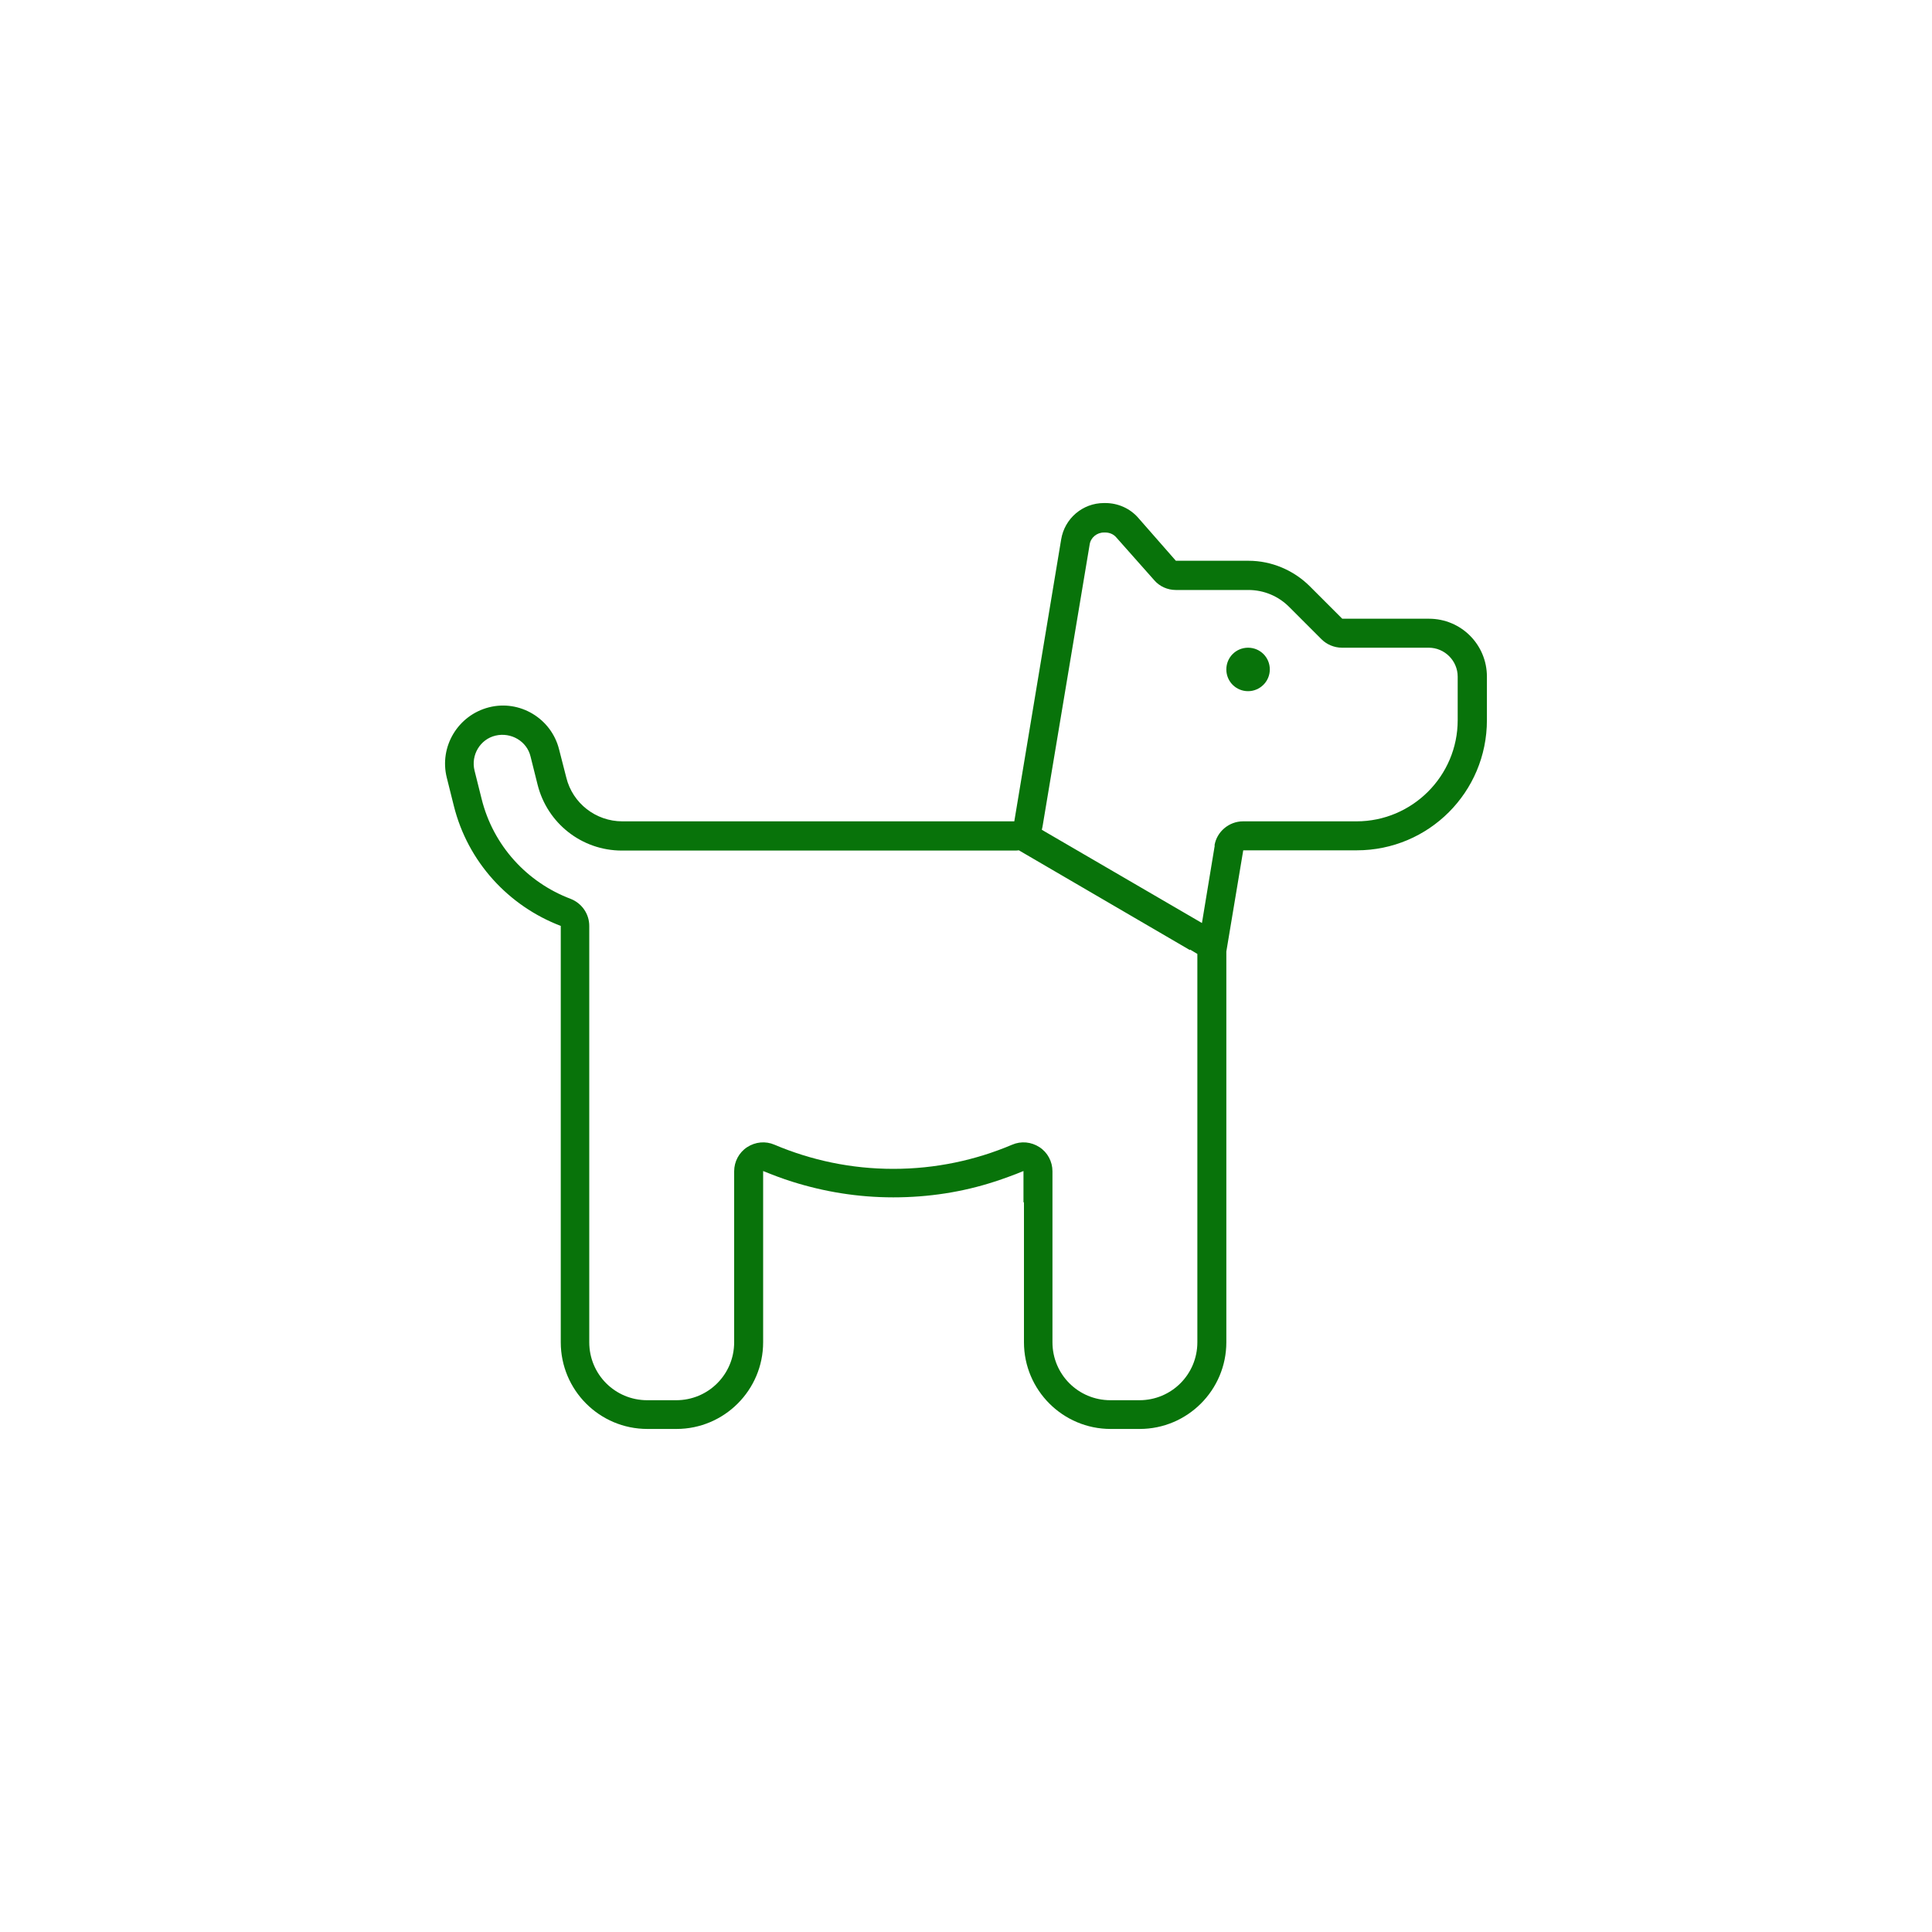 <?xml version="1.0" encoding="UTF-8"?>
<svg xmlns="http://www.w3.org/2000/svg" version="1.1" viewBox="0 0 80 80">
  <defs>
    <style>
      .cls-1 {
        fill: #08730a;
      }
    </style>
  </defs>
  <!-- Generator: Adobe Illustrator 28.6.0, SVG Export Plug-In . SVG Version: 1.2.0 Build 709)  -->
  <g>
    <g id="Layer_1">
      <g id="Layer_1-2" data-name="Layer_1">
        <path class="cls-1" d="M49.28,39.32l.3.18v16.08c0,1.33-1.07,2.4-2.4,2.4h-1.2c-1.33,0-2.4-1.07-2.4-2.4v-7.08c0-.4-.2-.78-.54-1s-.76-.26-1.13-.1c-1.51.64-3.17,1-4.92,1s-3.41-.36-4.92-1c-.37-.16-.79-.12-1.13.1s-.54.6-.54,1v7.08c0,1.33-1.07,2.4-2.4,2.4h-1.2c-1.33,0-2.4-1.07-2.4-2.4v-17.24c0-.5-.31-.94-.77-1.12-1.8-.68-3.21-2.2-3.69-4.15l-.29-1.16c-.16-.64.23-1.3.87-1.45s1.3.23,1.45.87l.29,1.16c.4,1.6,1.83,2.73,3.49,2.73h16.23c.07,0,.14,0,.21-.01l7.08,4.13h0ZM50.3,35.01l-.53,3.21-6.63-3.86s.02-.1.03-.14l1.95-11.67c.04-.29.3-.5.59-.5h.06c.17,0,.34.07.45.2l1.57,1.77c.22.26.55.41.9.41h3c.64,0,1.24.25,1.69.7l1.34,1.34c.22.22.53.35.85.35h3.59c.66,0,1.2.54,1.2,1.2v1.8c0,2.31-1.88,4.19-4.19,4.19h-4.7c-.58,0-1.09.43-1.18,1h.01ZM42.4,49.78v5.8c0,1.98,1.61,3.59,3.59,3.59h1.2c1.98,0,3.59-1.61,3.59-3.59v-16.18l.7-4.19h4.7c2.98,0,5.39-2.41,5.39-5.39v-1.8c0-1.33-1.07-2.4-2.4-2.4h-3.59l-1.34-1.34c-.67-.67-1.59-1.06-2.54-1.06h-3.01l-1.56-1.78c-.34-.39-.84-.61-1.36-.61h-.06c-.88,0-1.63.64-1.77,1.51l-1.94,11.67h-16.23c-1.1,0-2.06-.75-2.32-1.81l-.3-1.17c-.32-1.28-1.63-2.07-2.91-1.74s-2.06,1.63-1.74,2.91l.29,1.16c.58,2.34,2.28,4.16,4.43,4.98v17.24c0,1.98,1.6,3.59,3.59,3.59h1.2c1.98,0,3.59-1.61,3.59-3.59v-7.09c.39.16.79.31,1.2.44,1.33.42,2.73.65,4.19.65s2.87-.22,4.19-.65c.4-.13.81-.28,1.2-.44v1.3h0ZM51.68,28.62c.49,0,.9-.4.9-.9s-.4-.9-.9-.9-.9.4-.9.9.4.9.9.9h0Z"/>
      </g>
    </g>
  </g>
</svg>